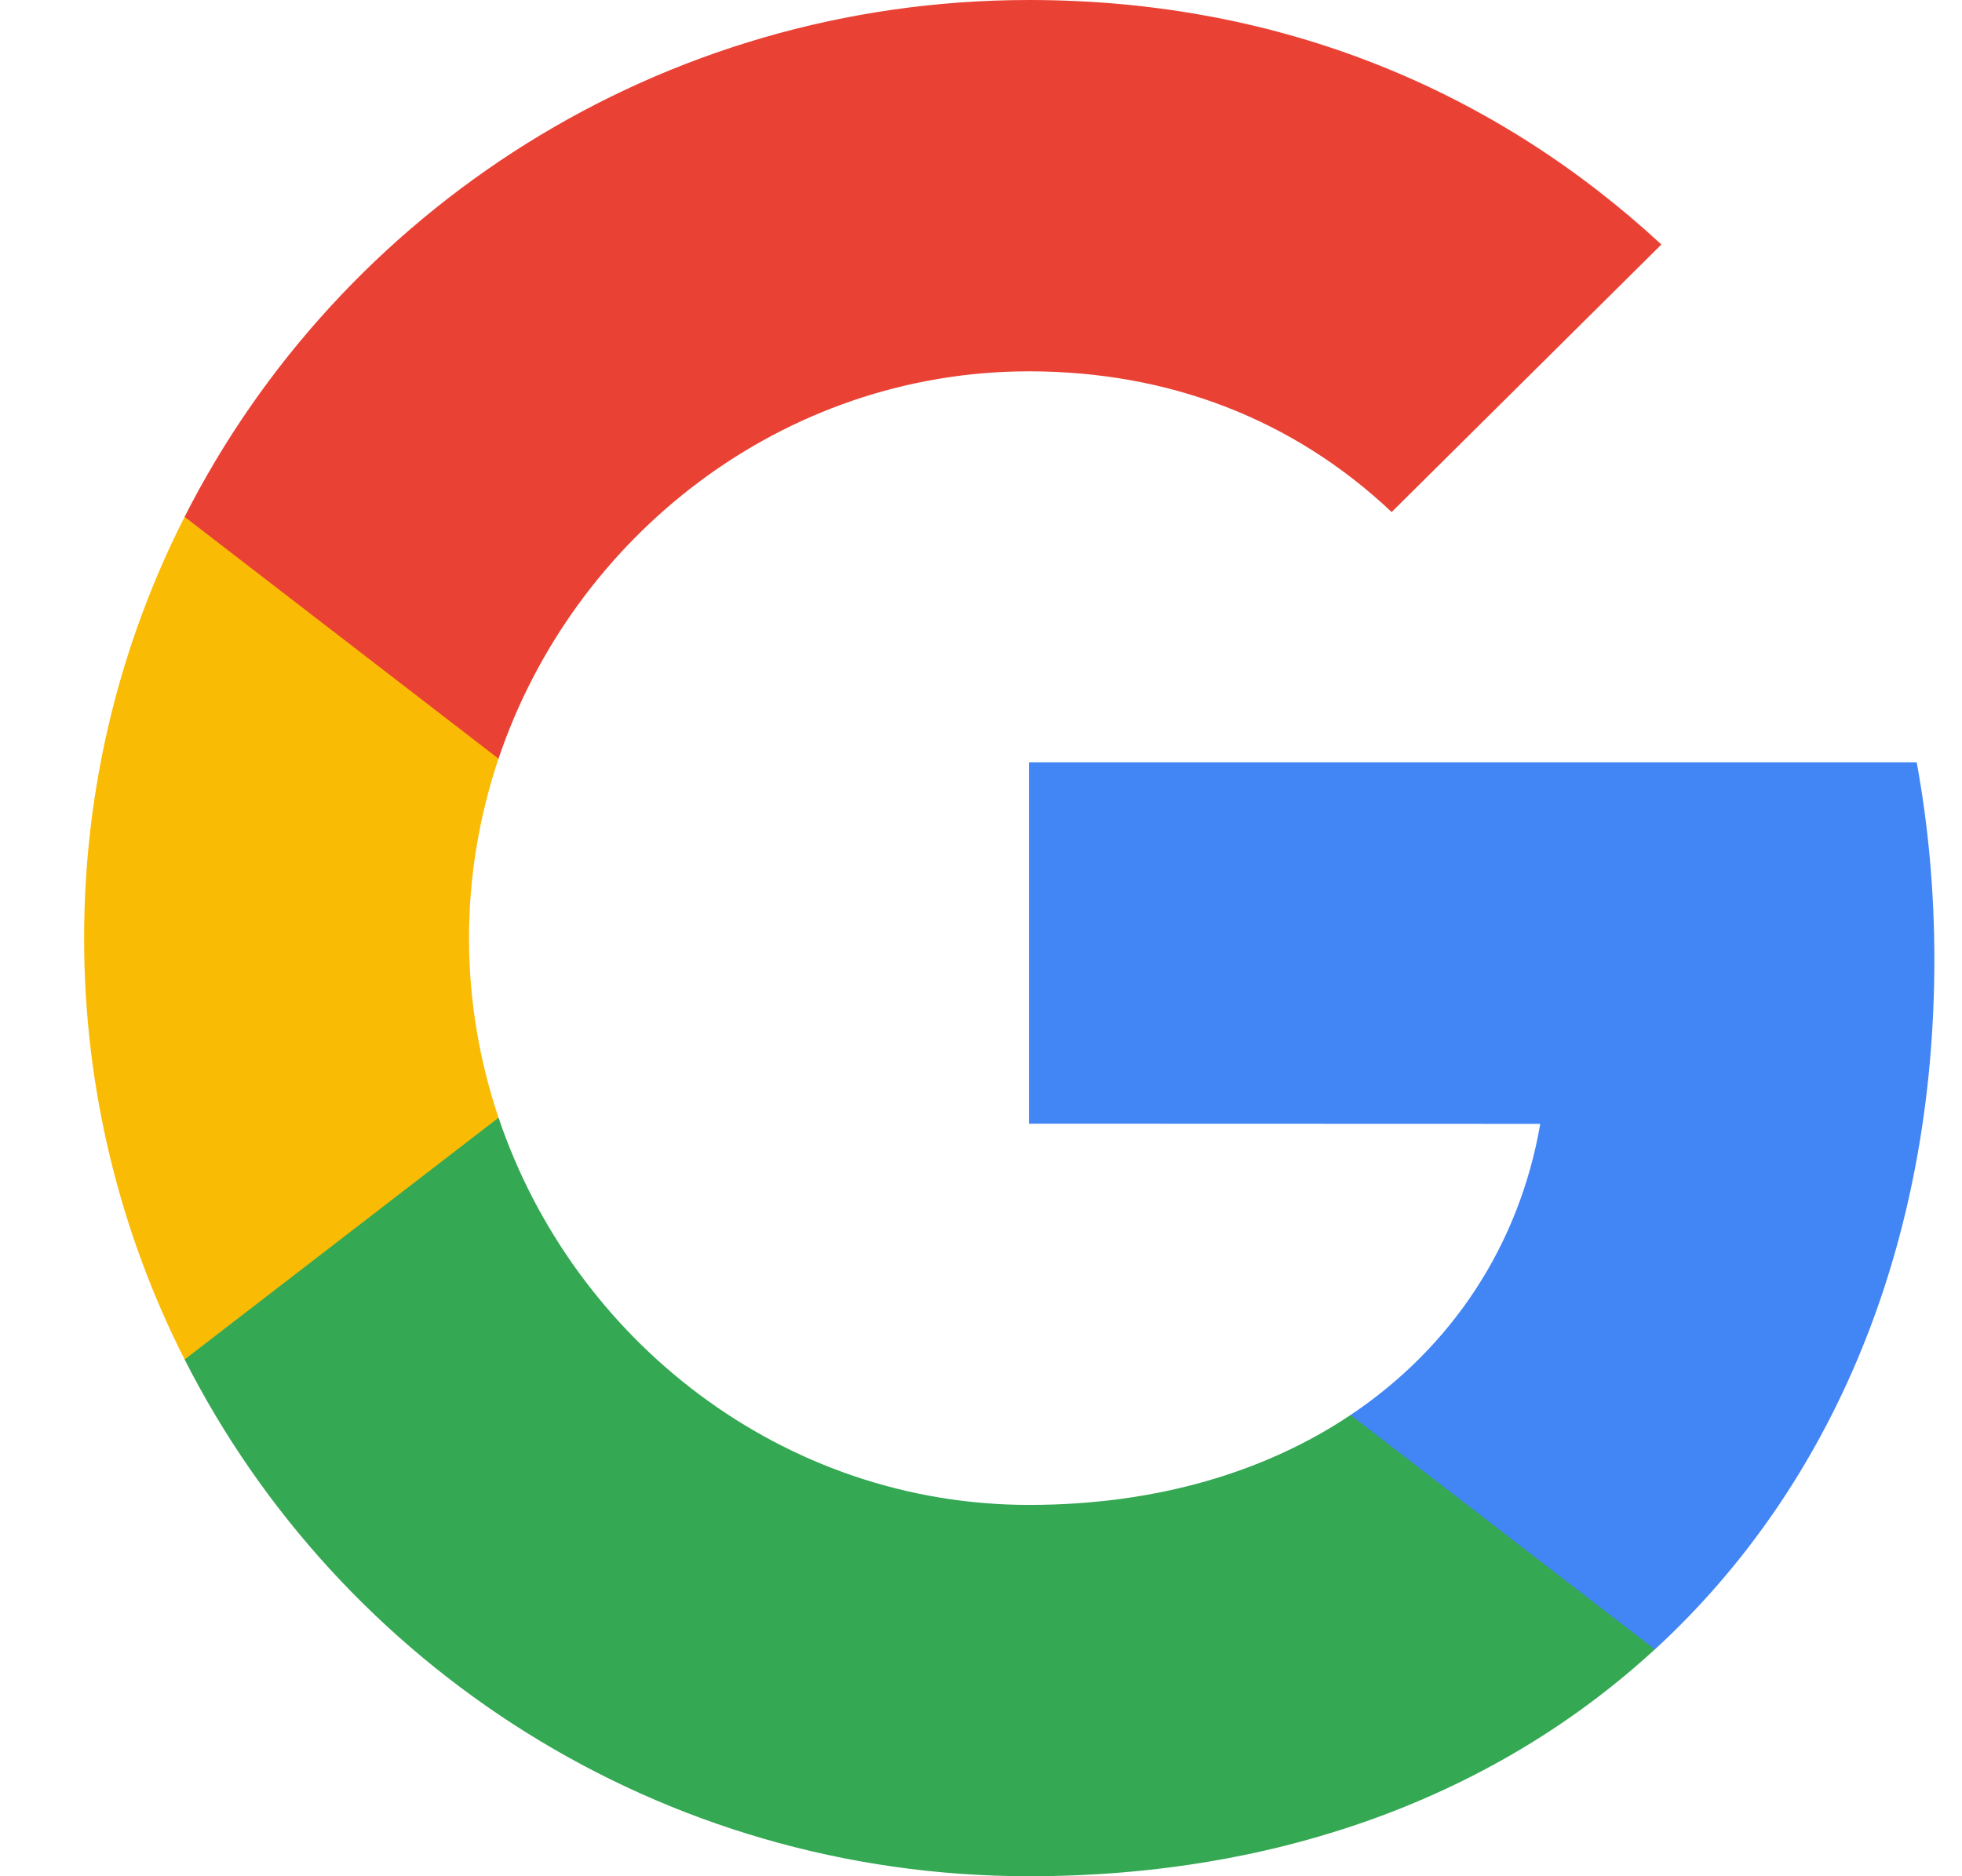 <svg width="23" height="22" viewBox="0 0 23 22" fill="none" xmlns="http://www.w3.org/2000/svg">
<path d="M22.676 11.251C22.676 10.447 22.604 9.678 22.469 8.938H12.062V13.176L18.056 13.178C17.813 14.588 17.03 15.79 15.832 16.592V19.341H19.399C21.483 17.426 22.676 14.596 22.676 11.251Z" fill="#4285F4"/>
<path d="M15.832 16.592C14.839 17.257 13.56 17.646 12.064 17.646C9.174 17.646 6.722 15.712 5.844 13.104H2.164V15.94C3.987 19.534 7.735 22 12.064 22C15.056 22 17.57 21.023 19.399 19.34L15.832 16.592Z" fill="#34A853"/>
<path d="M5.498 11.001C5.498 10.268 5.621 9.561 5.844 8.895V6.06H2.164C1.41 7.546 0.986 9.223 0.986 11.001C0.986 12.778 1.412 14.456 2.164 15.941L5.844 13.106C5.621 12.44 5.498 11.733 5.498 11.001Z" fill="#FABB05"/>
<path d="M12.064 4.354C13.697 4.354 15.159 4.913 16.314 6.004L19.476 2.867C17.555 1.09 15.052 0 12.064 0C7.736 0 3.987 2.466 2.164 6.06L5.844 8.896C6.722 6.288 9.174 4.354 12.064 4.354Z" fill="#E94235"/>
</svg>
